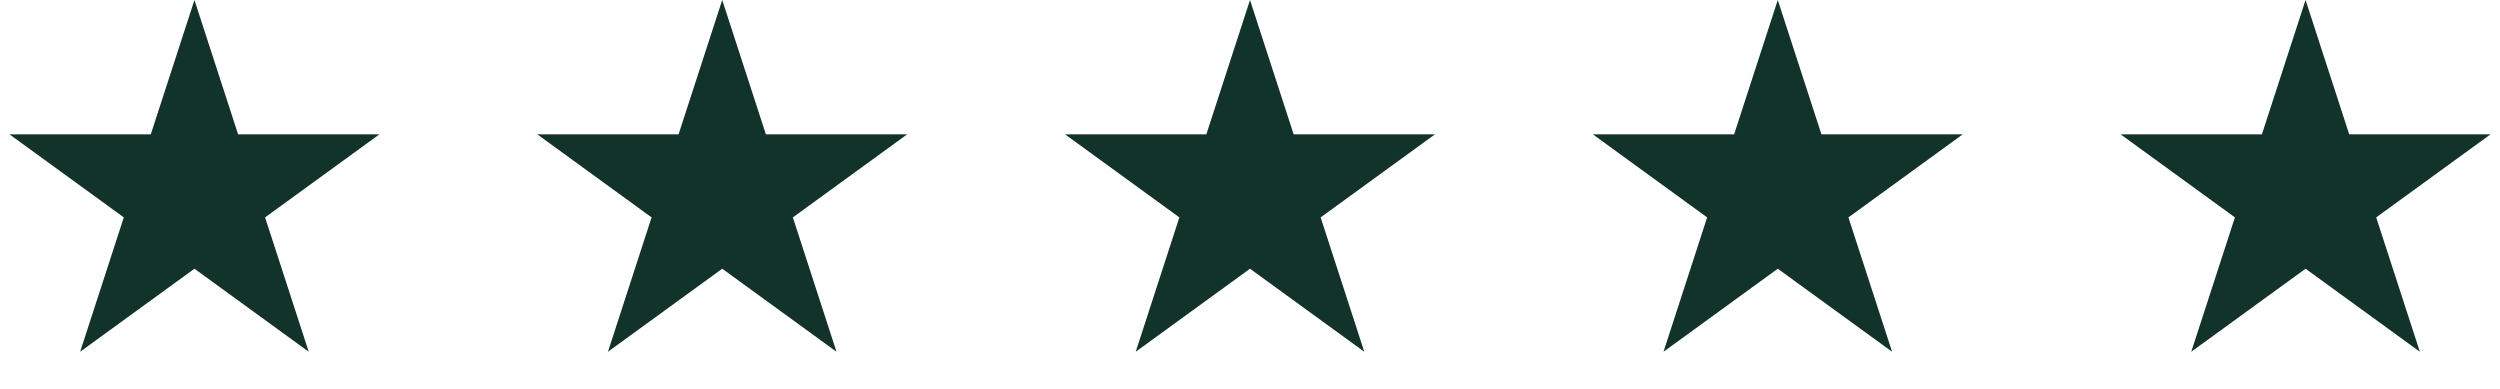 <svg xmlns="http://www.w3.org/2000/svg" width="90" height="14" viewBox="0 0 90 14" fill="none"><g id="Group 228"><path id="Star 1" d="M7 0L8.572 4.837H13.657L9.543 7.826L11.114 12.663L7 9.674L2.885 12.663L4.457 7.826L0.343 4.837H5.428L7 0Z" fill="#123329"></path><path id="Star 2" d="M26 0L27.572 4.837H32.657L28.543 7.826L30.114 12.663L26 9.674L21.886 12.663L23.457 7.826L19.343 4.837H24.428L26 0Z" fill="#123329"></path><path id="Star 3" d="M45 0L46.572 4.837H51.657L47.543 7.826L49.114 12.663L45 9.674L40.886 12.663L42.457 7.826L38.343 4.837H43.428L45 0Z" fill="#123329"></path><path id="Star 4" d="M64 0L65.572 4.837H70.657L66.543 7.826L68.115 12.663L64 9.674L59.886 12.663L61.457 7.826L57.343 4.837H62.428L64 0Z" fill="#123329"></path><path id="Star 5" d="M83 0L84.572 4.837H89.657L85.543 7.826L87.115 12.663L83 9.674L78.885 12.663L80.457 7.826L76.343 4.837H81.428L83 0Z" fill="#123329"></path></g></svg>